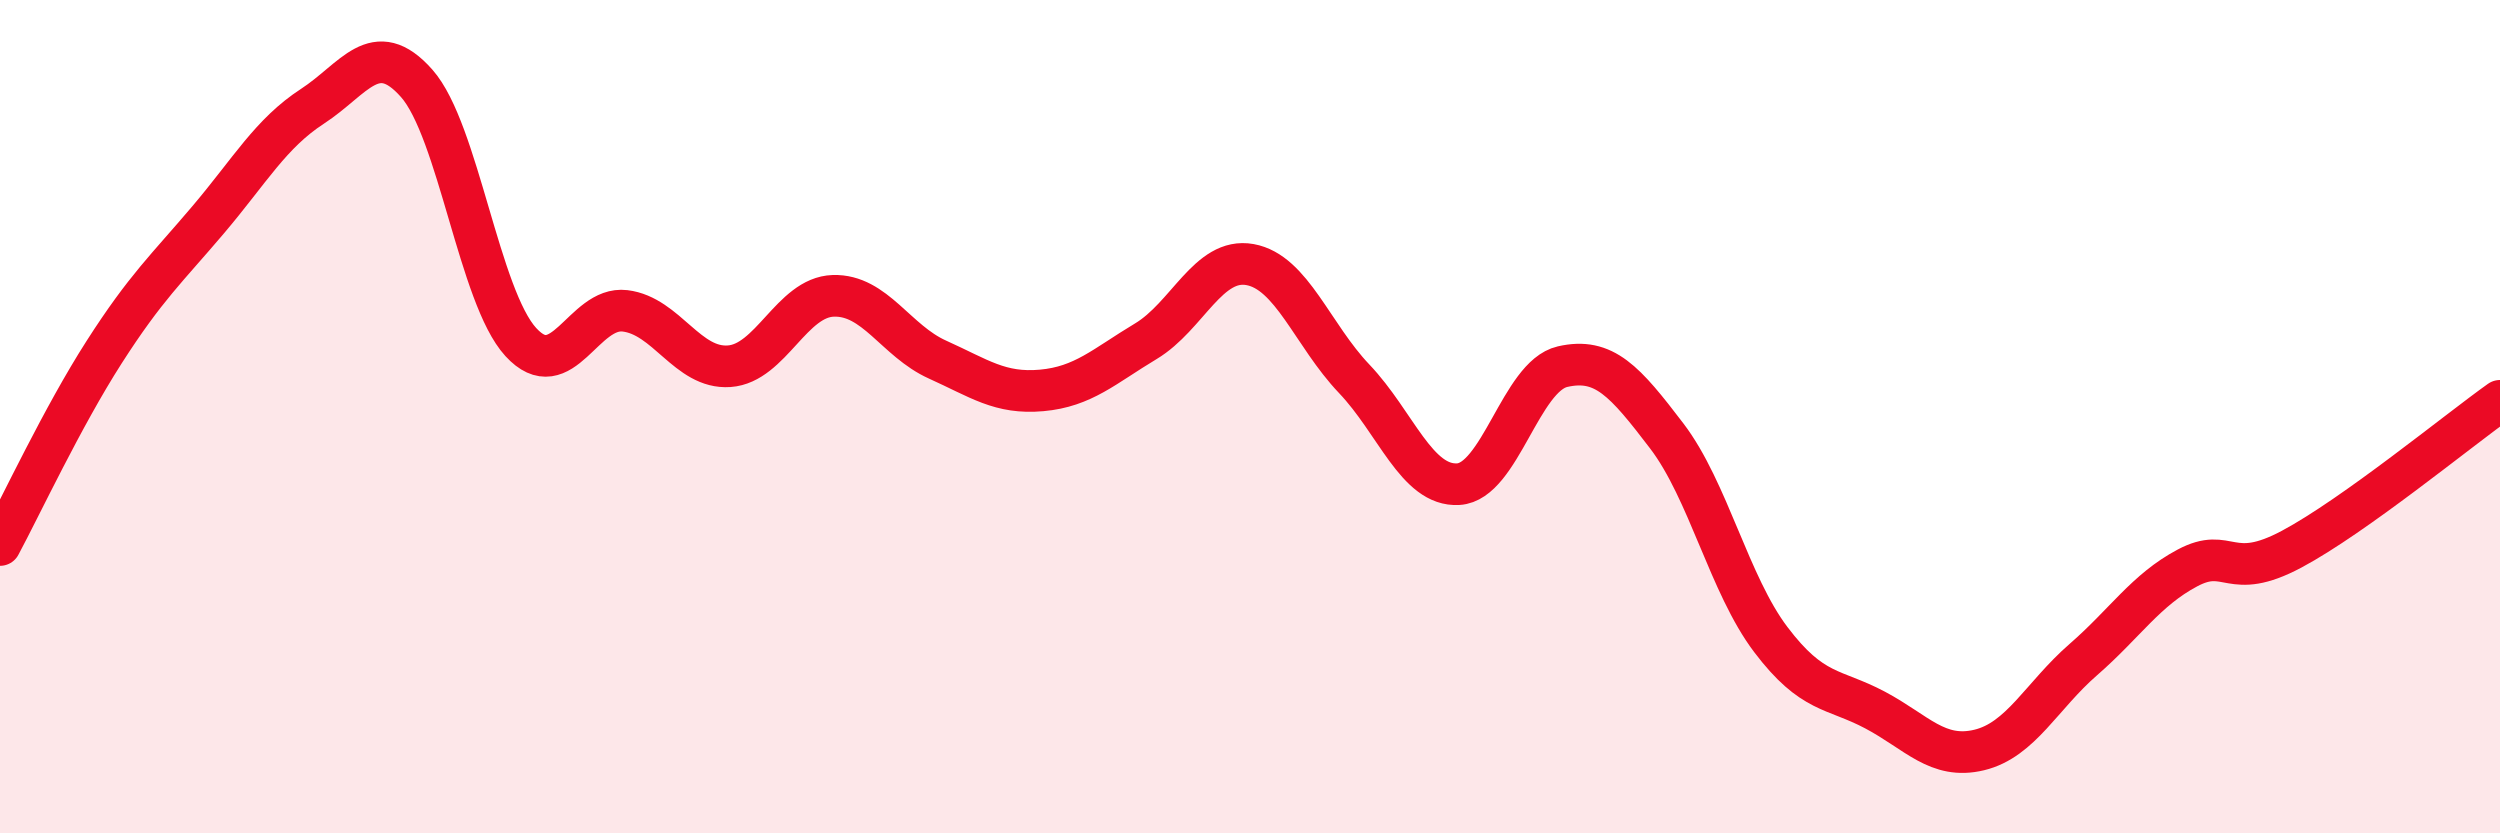 
    <svg width="60" height="20" viewBox="0 0 60 20" xmlns="http://www.w3.org/2000/svg">
      <path
        d="M 0,13.08 C 0.5,12.15 1.5,10.01 2.5,8.45 C 3.5,6.89 4,6.45 5,5.27 C 6,4.09 6.5,3.2 7.5,2.55 C 8.5,1.9 9,0.87 10,2 C 11,3.13 11.5,7.12 12.5,8.21 C 13.5,9.3 14,7.34 15,7.46 C 16,7.58 16.5,8.86 17.5,8.79 C 18.5,8.72 19,7.13 20,7.1 C 21,7.07 21.5,8.18 22.5,8.63 C 23.5,9.08 24,9.46 25,9.37 C 26,9.28 26.5,8.79 27.5,8.19 C 28.5,7.59 29,6.17 30,6.35 C 31,6.53 31.5,8.04 32.5,9.09 C 33.5,10.14 34,11.68 35,11.62 C 36,11.56 36.5,9.03 37.5,8.8 C 38.5,8.57 39,9.15 40,10.46 C 41,11.77 41.5,14.03 42.5,15.35 C 43.5,16.67 44,16.51 45,17.04 C 46,17.57 46.5,18.24 47.5,18 C 48.5,17.76 49,16.7 50,15.83 C 51,14.96 51.5,14.16 52.5,13.63 C 53.5,13.1 53.5,13.98 55,13.18 C 56.5,12.38 59,10.33 60,9.62L60 20L0 20Z"
        fill="#EB0A25"
        opacity="0.1"
        stroke-linecap="round"
        stroke-linejoin="round"
      />
      <path
        d="M 0,13.08 C 0.5,12.15 1.5,10.01 2.5,8.45 C 3.5,6.89 4,6.45 5,5.27 C 6,4.09 6.5,3.2 7.5,2.55 C 8.5,1.9 9,0.87 10,2 C 11,3.13 11.5,7.12 12.5,8.21 C 13.5,9.3 14,7.34 15,7.46 C 16,7.58 16.5,8.86 17.5,8.79 C 18.5,8.72 19,7.13 20,7.1 C 21,7.07 21.5,8.18 22.5,8.63 C 23.5,9.08 24,9.46 25,9.37 C 26,9.28 26.5,8.79 27.5,8.19 C 28.5,7.59 29,6.17 30,6.35 C 31,6.53 31.5,8.04 32.5,9.09 C 33.5,10.14 34,11.68 35,11.62 C 36,11.56 36.5,9.03 37.5,8.8 C 38.5,8.57 39,9.15 40,10.46 C 41,11.77 41.5,14.03 42.5,15.35 C 43.5,16.67 44,16.51 45,17.04 C 46,17.57 46.5,18.24 47.5,18 C 48.5,17.76 49,16.7 50,15.83 C 51,14.96 51.5,14.16 52.5,13.63 C 53.5,13.1 53.5,13.98 55,13.18 C 56.5,12.38 59,10.33 60,9.62"
        stroke="#EB0A25"
        stroke-width="1"
        fill="none"
        stroke-linecap="round"
        stroke-linejoin="round"
      />
    </svg>
  